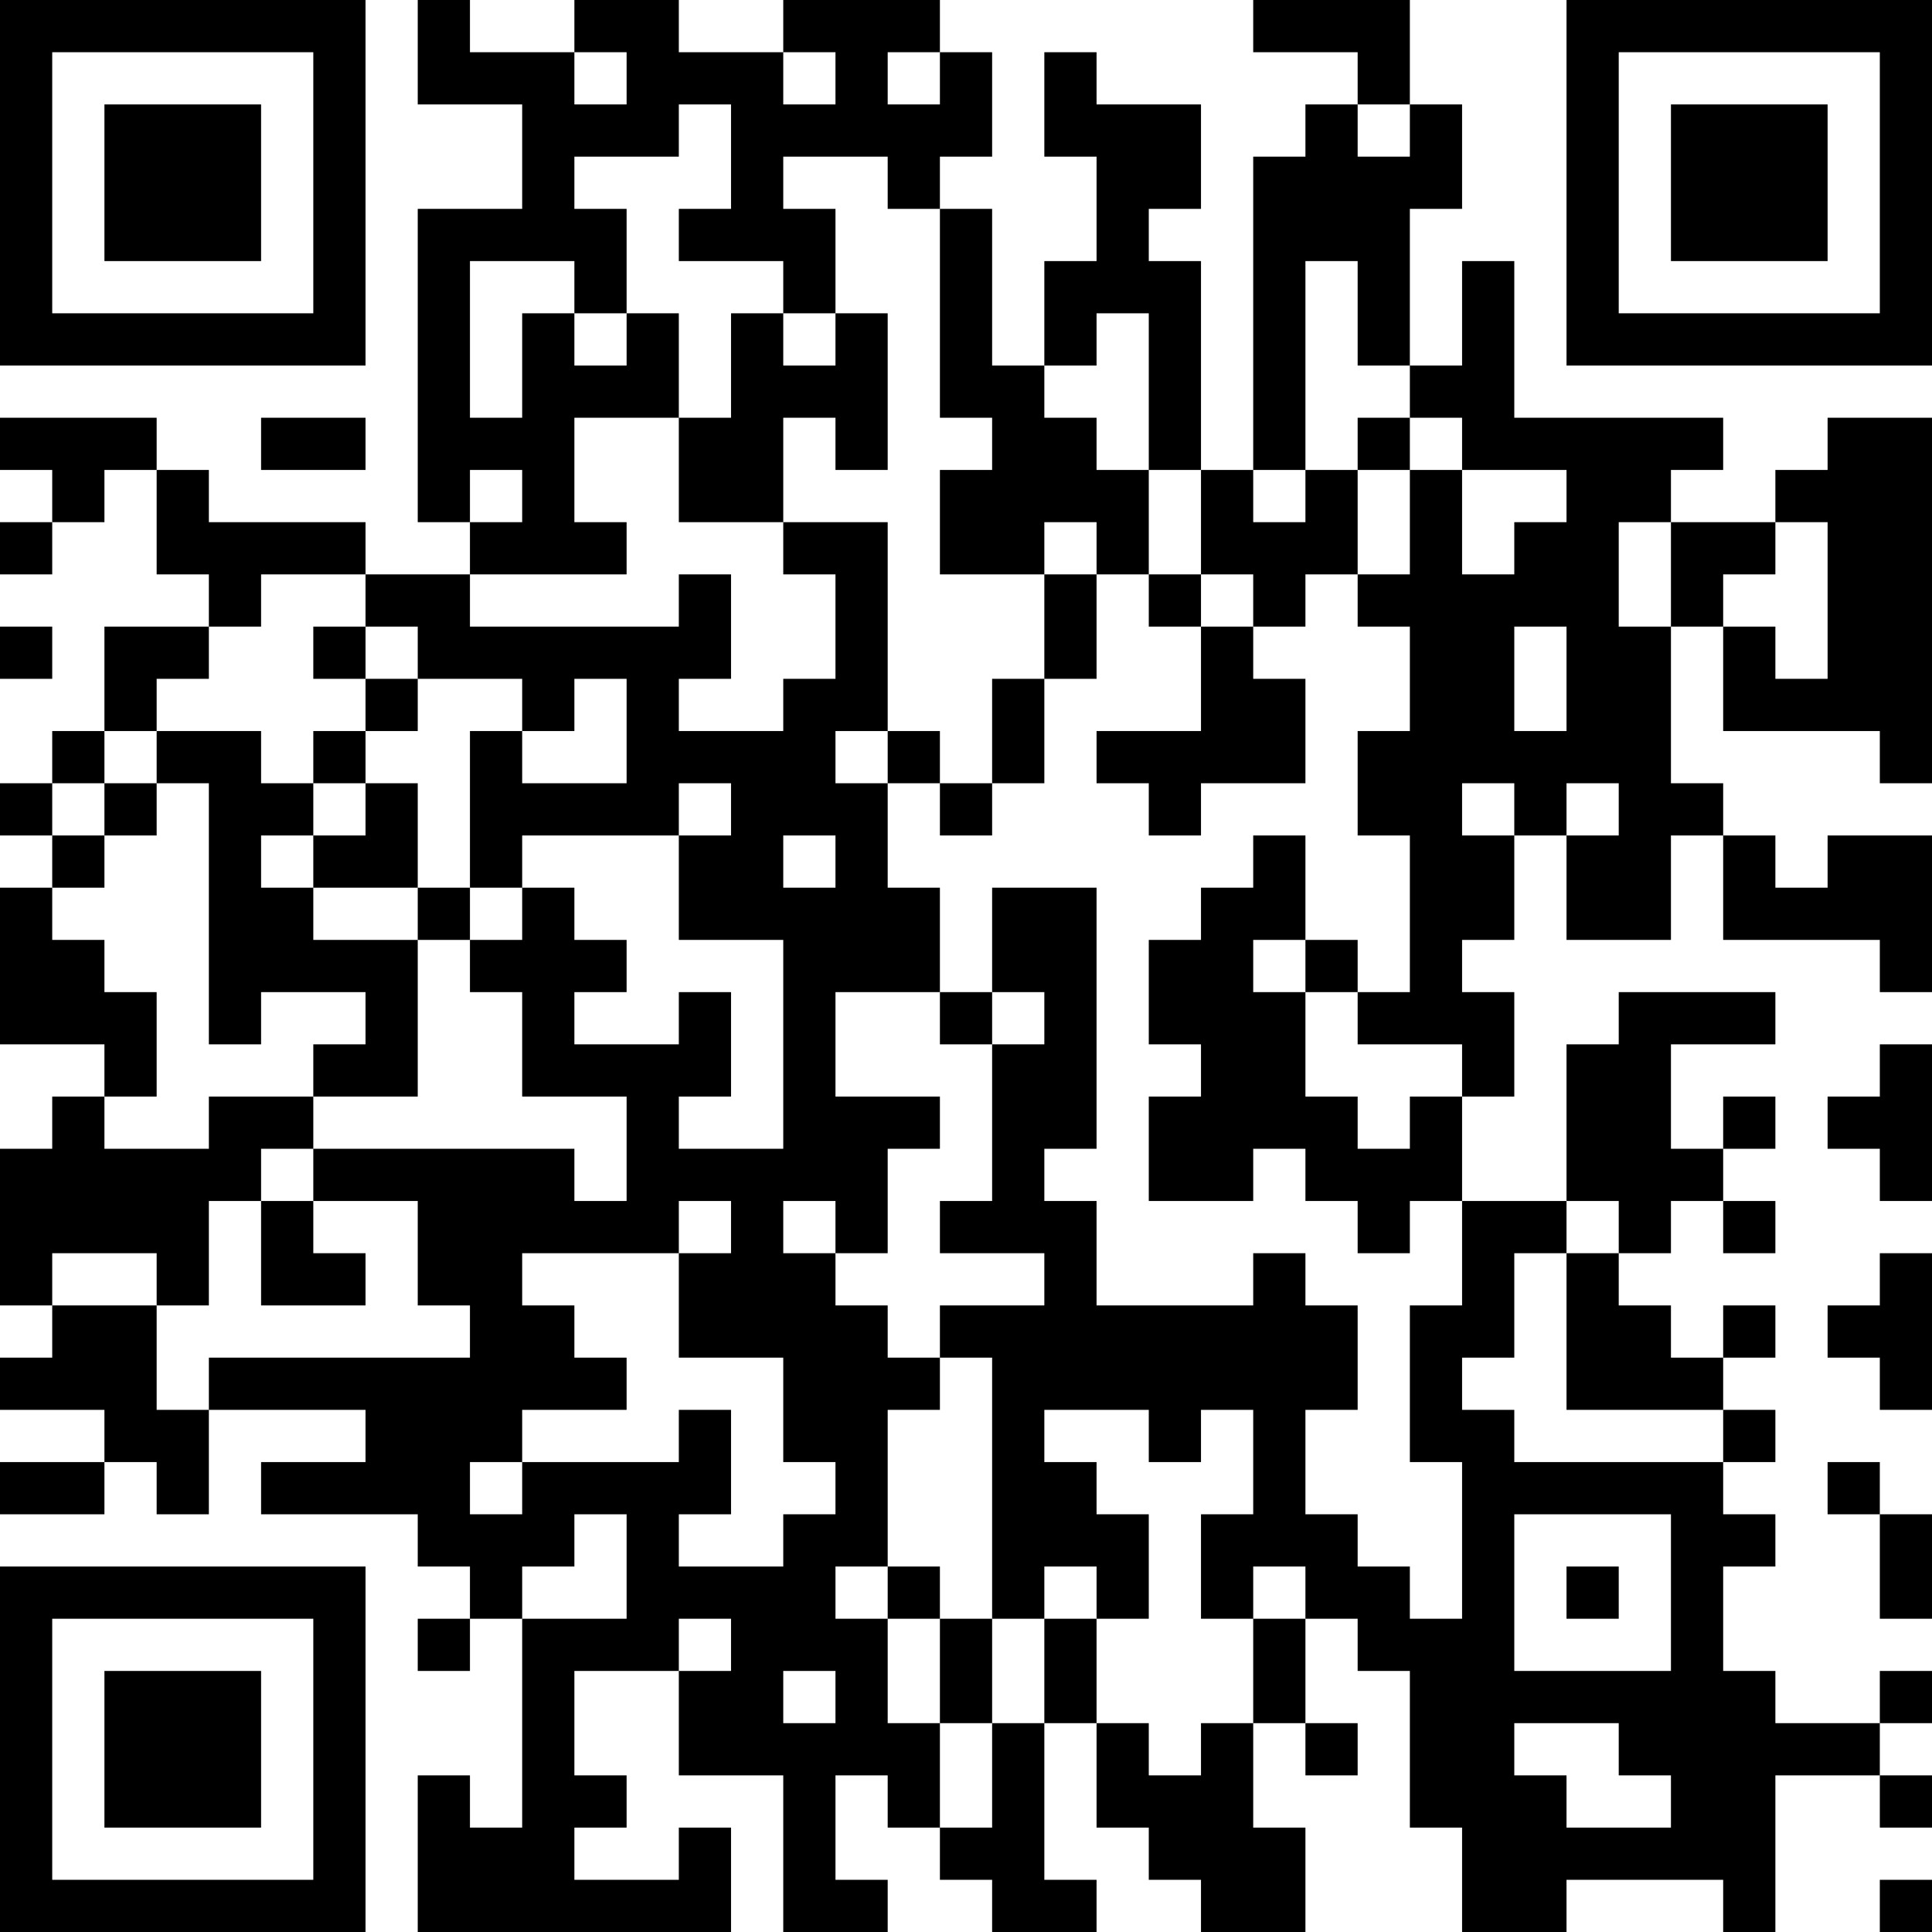 <?xml version="1.0" encoding="UTF-8"?>
<svg xmlns="http://www.w3.org/2000/svg" version="1.1" width="400" height="400" viewBox="0 0 400 400"><rect x="0" y="0" width="400" height="400" fill="#ffffff"/><g transform="scale(10.811)"><g transform="translate(0,0)"><path fill-rule="evenodd" d="M8 0L8 2L10 2L10 4L8 4L8 10L9 10L9 11L7 11L7 10L4 10L4 9L3 9L3 8L0 8L0 9L1 9L1 10L0 10L0 11L1 11L1 10L2 10L2 9L3 9L3 11L4 11L4 12L2 12L2 14L1 14L1 15L0 15L0 16L1 16L1 17L0 17L0 20L2 20L2 21L1 21L1 22L0 22L0 25L1 25L1 26L0 26L0 27L2 27L2 28L0 28L0 29L2 29L2 28L3 28L3 29L4 29L4 27L7 27L7 28L5 28L5 29L8 29L8 30L9 30L9 31L8 31L8 32L9 32L9 31L10 31L10 35L9 35L9 34L8 34L8 37L14 37L14 35L13 35L13 36L11 36L11 35L12 35L12 34L11 34L11 32L13 32L13 34L15 34L15 37L17 37L17 36L16 36L16 34L17 34L17 35L18 35L18 36L19 36L19 37L21 37L21 36L20 36L20 33L21 33L21 35L22 35L22 36L23 36L23 37L25 37L25 35L24 35L24 33L25 33L25 34L26 34L26 33L25 33L25 31L26 31L26 32L27 32L27 35L28 35L28 37L30 37L30 36L33 36L33 37L34 37L34 34L36 34L36 35L37 35L37 34L36 34L36 33L37 33L37 32L36 32L36 33L34 33L34 32L33 32L33 30L34 30L34 29L33 29L33 28L34 28L34 27L33 27L33 26L34 26L34 25L33 25L33 26L32 26L32 25L31 25L31 24L32 24L32 23L33 23L33 24L34 24L34 23L33 23L33 22L34 22L34 21L33 21L33 22L32 22L32 20L34 20L34 19L31 19L31 20L30 20L30 23L28 23L28 21L29 21L29 19L28 19L28 18L29 18L29 16L30 16L30 18L32 18L32 16L33 16L33 18L36 18L36 19L37 19L37 16L35 16L35 17L34 17L34 16L33 16L33 15L32 15L32 12L33 12L33 14L36 14L36 15L37 15L37 8L35 8L35 9L34 9L34 10L32 10L32 9L33 9L33 8L29 8L29 5L28 5L28 7L27 7L27 4L28 4L28 2L27 2L27 0L24 0L24 1L26 1L26 2L25 2L25 3L24 3L24 9L23 9L23 5L22 5L22 4L23 4L23 2L21 2L21 1L20 1L20 3L21 3L21 5L20 5L20 7L19 7L19 4L18 4L18 3L19 3L19 1L18 1L18 0L15 0L15 1L13 1L13 0L11 0L11 1L9 1L9 0ZM11 1L11 2L12 2L12 1ZM15 1L15 2L16 2L16 1ZM17 1L17 2L18 2L18 1ZM13 2L13 3L11 3L11 4L12 4L12 6L11 6L11 5L9 5L9 8L10 8L10 6L11 6L11 7L12 7L12 6L13 6L13 8L11 8L11 10L12 10L12 11L9 11L9 12L13 12L13 11L14 11L14 13L13 13L13 14L15 14L15 13L16 13L16 11L15 11L15 10L17 10L17 14L16 14L16 15L17 15L17 17L18 17L18 19L16 19L16 21L18 21L18 22L17 22L17 24L16 24L16 23L15 23L15 24L16 24L16 25L17 25L17 26L18 26L18 27L17 27L17 30L16 30L16 31L17 31L17 33L18 33L18 35L19 35L19 33L20 33L20 31L21 31L21 33L22 33L22 34L23 34L23 33L24 33L24 31L25 31L25 30L24 30L24 31L23 31L23 29L24 29L24 27L23 27L23 28L22 28L22 27L20 27L20 28L21 28L21 29L22 29L22 31L21 31L21 30L20 30L20 31L19 31L19 26L18 26L18 25L20 25L20 24L18 24L18 23L19 23L19 20L20 20L20 19L19 19L19 17L21 17L21 22L20 22L20 23L21 23L21 25L24 25L24 24L25 24L25 25L26 25L26 27L25 27L25 29L26 29L26 30L27 30L27 31L28 31L28 28L27 28L27 25L28 25L28 23L27 23L27 24L26 24L26 23L25 23L25 22L24 22L24 23L22 23L22 21L23 21L23 20L22 20L22 18L23 18L23 17L24 17L24 16L25 16L25 18L24 18L24 19L25 19L25 21L26 21L26 22L27 22L27 21L28 21L28 20L26 20L26 19L27 19L27 16L26 16L26 14L27 14L27 12L26 12L26 11L27 11L27 9L28 9L28 11L29 11L29 10L30 10L30 9L28 9L28 8L27 8L27 7L26 7L26 5L25 5L25 9L24 9L24 10L25 10L25 9L26 9L26 11L25 11L25 12L24 12L24 11L23 11L23 9L22 9L22 6L21 6L21 7L20 7L20 8L21 8L21 9L22 9L22 11L21 11L21 10L20 10L20 11L18 11L18 9L19 9L19 8L18 8L18 4L17 4L17 3L15 3L15 4L16 4L16 6L15 6L15 5L13 5L13 4L14 4L14 2ZM26 2L26 3L27 3L27 2ZM14 6L14 8L13 8L13 10L15 10L15 8L16 8L16 9L17 9L17 6L16 6L16 7L15 7L15 6ZM5 8L5 9L7 9L7 8ZM26 8L26 9L27 9L27 8ZM9 9L9 10L10 10L10 9ZM31 10L31 12L32 12L32 10ZM34 10L34 11L33 11L33 12L34 12L34 13L35 13L35 10ZM5 11L5 12L4 12L4 13L3 13L3 14L2 14L2 15L1 15L1 16L2 16L2 17L1 17L1 18L2 18L2 19L3 19L3 21L2 21L2 22L4 22L4 21L6 21L6 22L5 22L5 23L4 23L4 25L3 25L3 24L1 24L1 25L3 25L3 27L4 27L4 26L9 26L9 25L8 25L8 23L6 23L6 22L11 22L11 23L12 23L12 21L10 21L10 19L9 19L9 18L10 18L10 17L11 17L11 18L12 18L12 19L11 19L11 20L13 20L13 19L14 19L14 21L13 21L13 22L15 22L15 18L13 18L13 16L14 16L14 15L13 15L13 16L10 16L10 17L9 17L9 14L10 14L10 15L12 15L12 13L11 13L11 14L10 14L10 13L8 13L8 12L7 12L7 11ZM20 11L20 13L19 13L19 15L18 15L18 14L17 14L17 15L18 15L18 16L19 16L19 15L20 15L20 13L21 13L21 11ZM22 11L22 12L23 12L23 14L21 14L21 15L22 15L22 16L23 16L23 15L25 15L25 13L24 13L24 12L23 12L23 11ZM0 12L0 13L1 13L1 12ZM6 12L6 13L7 13L7 14L6 14L6 15L5 15L5 14L3 14L3 15L2 15L2 16L3 16L3 15L4 15L4 20L5 20L5 19L7 19L7 20L6 20L6 21L8 21L8 18L9 18L9 17L8 17L8 15L7 15L7 14L8 14L8 13L7 13L7 12ZM29 12L29 14L30 14L30 12ZM6 15L6 16L5 16L5 17L6 17L6 18L8 18L8 17L6 17L6 16L7 16L7 15ZM28 15L28 16L29 16L29 15ZM30 15L30 16L31 16L31 15ZM15 16L15 17L16 17L16 16ZM25 18L25 19L26 19L26 18ZM18 19L18 20L19 20L19 19ZM36 20L36 21L35 21L35 22L36 22L36 23L37 23L37 20ZM5 23L5 25L7 25L7 24L6 24L6 23ZM13 23L13 24L10 24L10 25L11 25L11 26L12 26L12 27L10 27L10 28L9 28L9 29L10 29L10 28L13 28L13 27L14 27L14 29L13 29L13 30L15 30L15 29L16 29L16 28L15 28L15 26L13 26L13 24L14 24L14 23ZM30 23L30 24L29 24L29 26L28 26L28 27L29 27L29 28L33 28L33 27L30 27L30 24L31 24L31 23ZM36 24L36 25L35 25L35 26L36 26L36 27L37 27L37 24ZM35 28L35 29L36 29L36 31L37 31L37 29L36 29L36 28ZM11 29L11 30L10 30L10 31L12 31L12 29ZM29 29L29 32L32 32L32 29ZM17 30L17 31L18 31L18 33L19 33L19 31L18 31L18 30ZM30 30L30 31L31 31L31 30ZM13 31L13 32L14 32L14 31ZM15 32L15 33L16 33L16 32ZM29 33L29 34L30 34L30 35L32 35L32 34L31 34L31 33ZM36 36L36 37L37 37L37 36ZM0 0L0 7L7 7L7 0ZM1 1L1 6L6 6L6 1ZM2 2L2 5L5 5L5 2ZM30 0L30 7L37 7L37 0ZM31 1L31 6L36 6L36 1ZM32 2L32 5L35 5L35 2ZM0 30L0 37L7 37L7 30ZM1 31L1 36L6 36L6 31ZM2 32L2 35L5 35L5 32Z" fill="#000000"/></g></g></svg>
